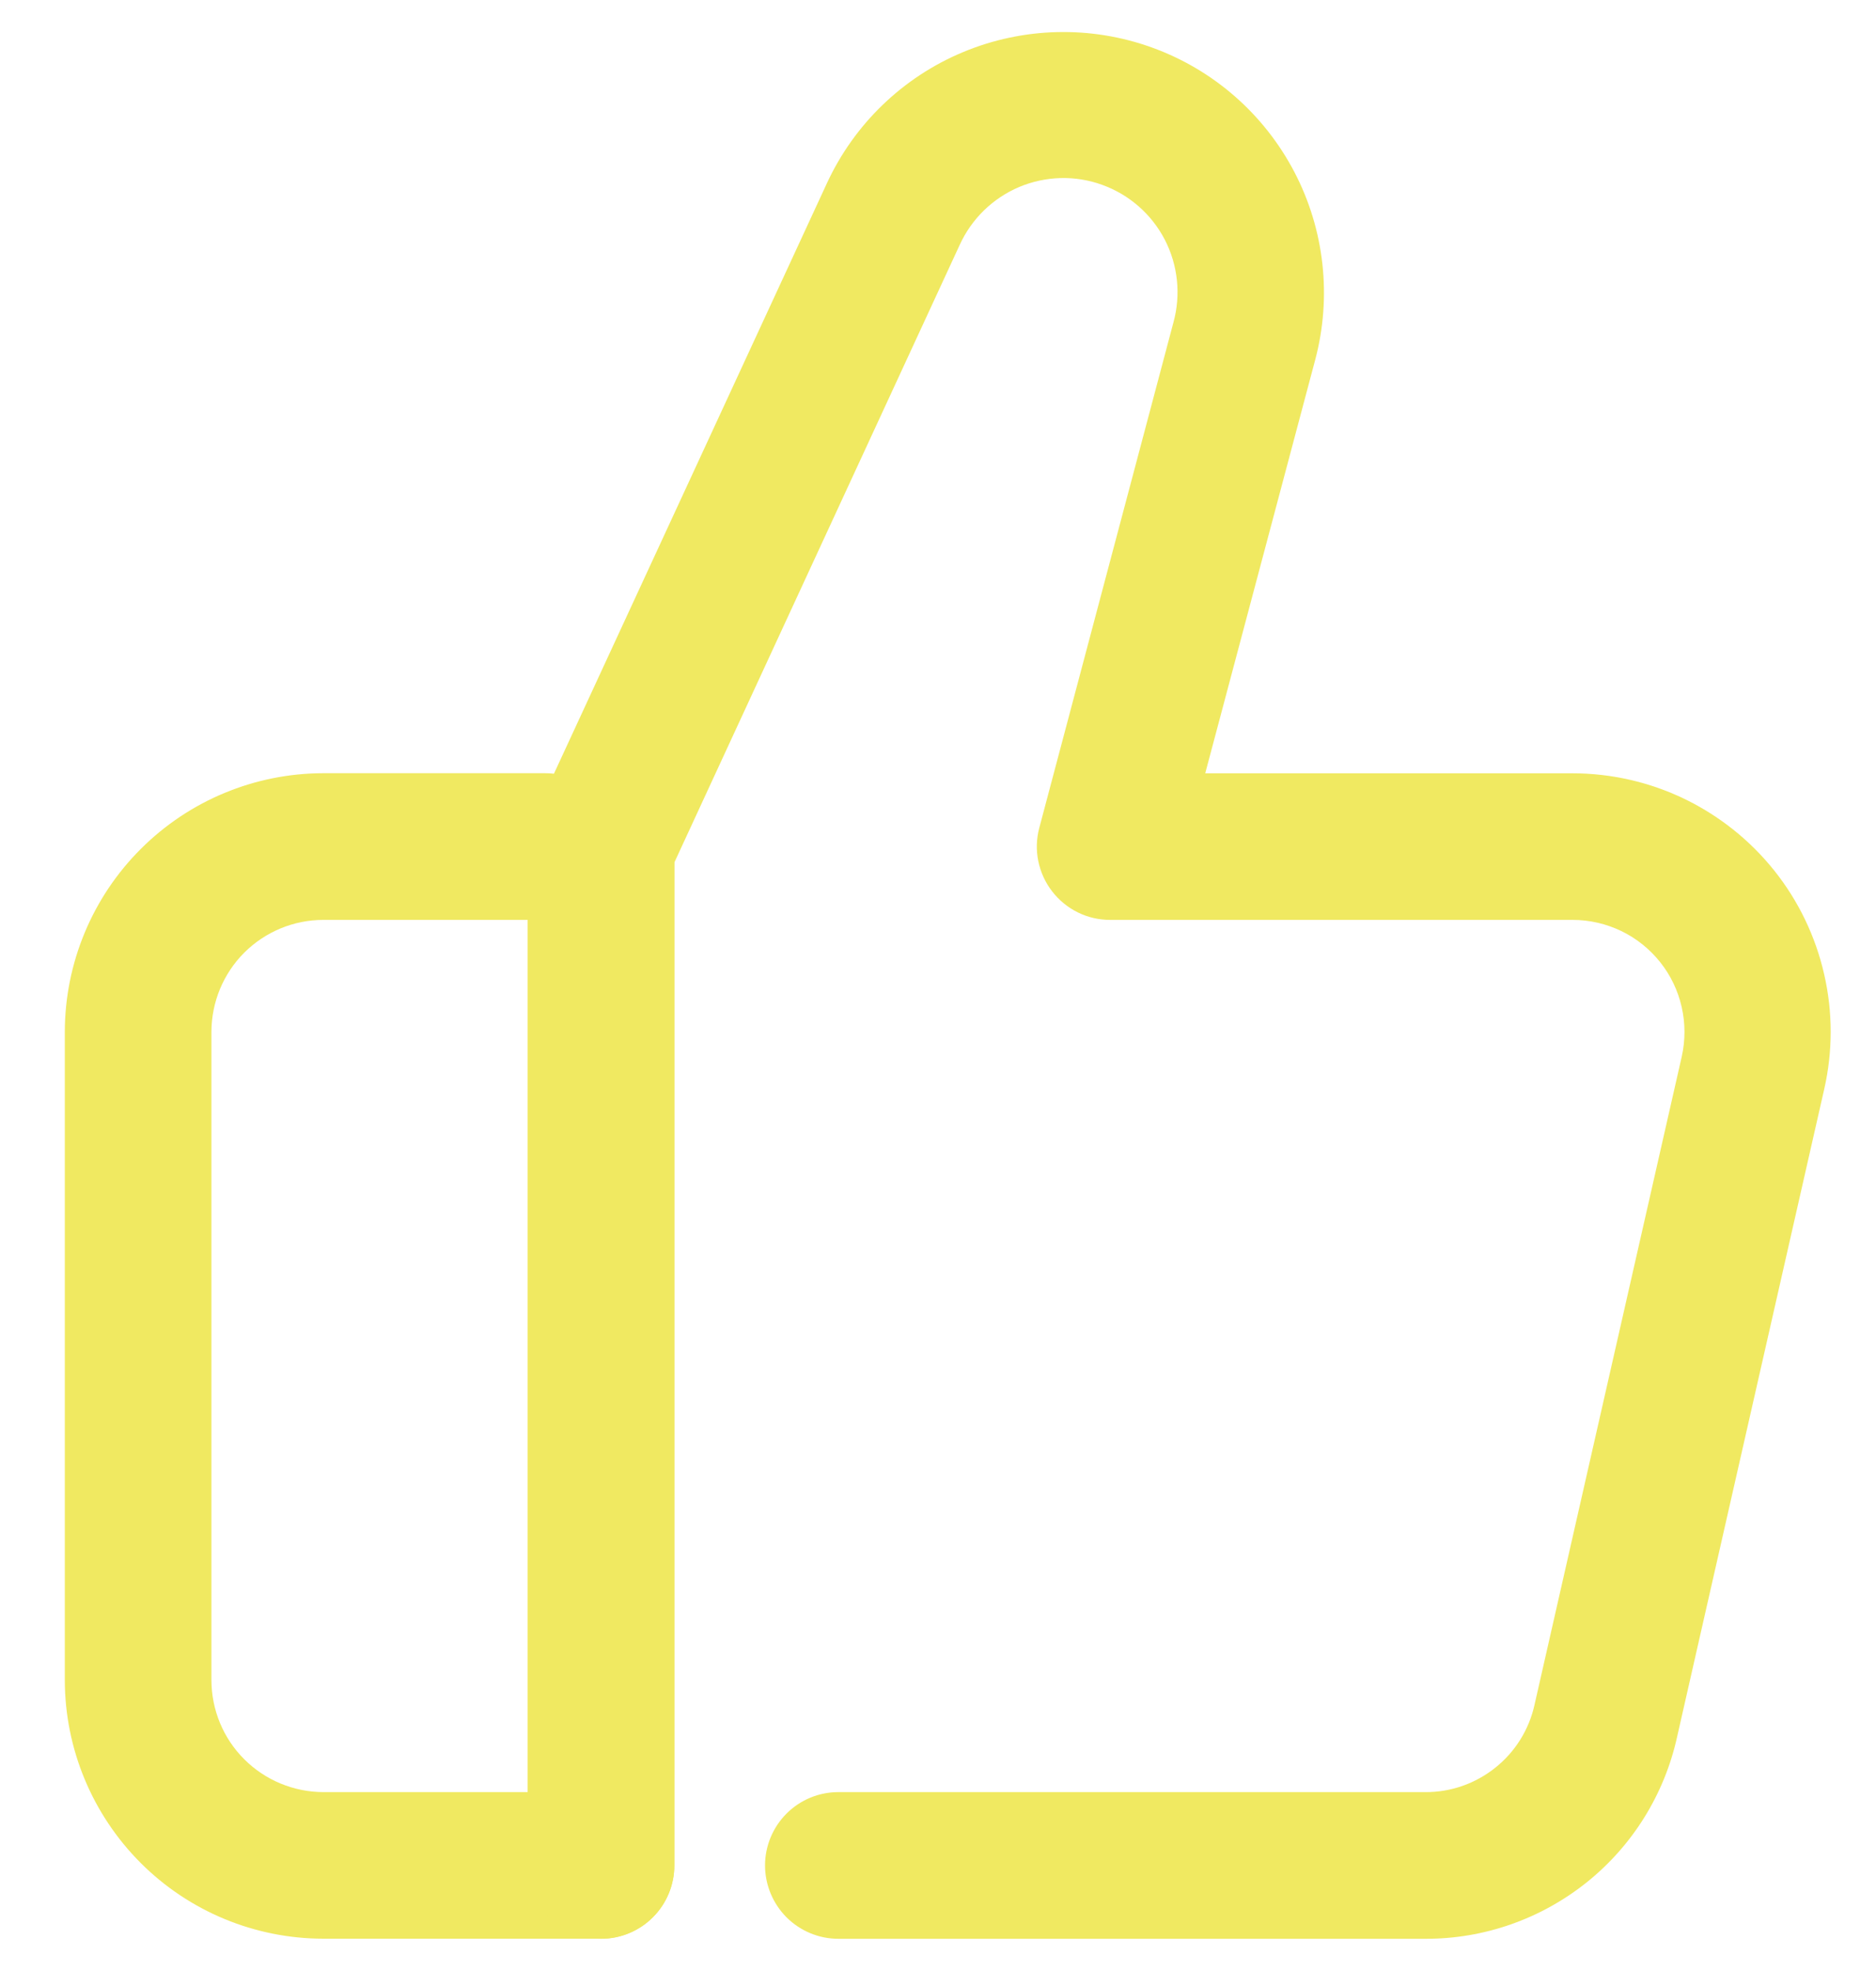 <svg width="20" height="21" viewBox="0 0 20 21" fill="none" xmlns="http://www.w3.org/2000/svg">
<path d="M6.408 20.656H3.447C2.716 20.655 2.016 20.365 1.5 19.849C0.983 19.332 0.692 18.632 0.691 17.902V10.993C0.692 10.263 0.983 9.562 1.5 9.046C2.016 8.53 2.716 8.239 3.447 8.238H5.812C5.915 8.238 6.016 8.258 6.11 8.298C6.204 8.258 6.306 8.238 6.408 8.238C6.615 8.238 6.814 8.321 6.96 8.467C7.107 8.614 7.189 8.812 7.189 9.02V19.875C7.189 20.082 7.107 20.281 6.96 20.427C6.814 20.574 6.615 20.656 6.408 20.656ZM3.447 9.801C3.131 9.801 2.828 9.927 2.604 10.15C2.38 10.374 2.255 10.677 2.254 10.993V17.902C2.255 18.218 2.38 18.521 2.604 18.744C2.828 18.968 3.131 19.093 3.447 19.094H5.627V9.801H3.447Z" fill="#F0E961"/>
<path d="M15.194 20.657H8.938C8.73 20.657 8.532 20.574 8.385 20.428C8.239 20.281 8.156 20.082 8.156 19.875C8.156 19.668 8.239 19.469 8.385 19.323C8.532 19.176 8.73 19.094 8.938 19.094H15.194C15.465 19.096 15.728 19.004 15.94 18.835C16.152 18.667 16.3 18.43 16.359 18.166L17.929 11.258C17.968 11.084 17.968 10.902 17.928 10.728C17.888 10.553 17.81 10.39 17.698 10.25C17.586 10.11 17.445 9.997 17.283 9.919C17.122 9.842 16.945 9.801 16.766 9.801H11.835C11.716 9.801 11.597 9.774 11.49 9.721C11.383 9.668 11.289 9.591 11.216 9.496C11.143 9.402 11.093 9.291 11.069 9.174C11.045 9.057 11.049 8.935 11.08 8.82L12.51 3.435C12.591 3.14 12.558 2.825 12.418 2.554C12.277 2.282 12.039 2.074 11.752 1.97C11.464 1.865 11.148 1.874 10.866 1.992C10.585 2.111 10.358 2.331 10.231 2.61L7.189 9.19V19.875C7.189 20.082 7.107 20.281 6.96 20.428C6.814 20.574 6.615 20.657 6.408 20.657C6.201 20.657 6.002 20.574 5.855 20.428C5.709 20.281 5.627 20.082 5.627 19.875V9.02C5.626 8.907 5.651 8.795 5.698 8.692L8.814 1.956C9.105 1.324 9.623 0.824 10.265 0.556C10.907 0.288 11.626 0.27 12.28 0.506C12.935 0.742 13.476 1.215 13.799 1.832C14.121 2.448 14.2 3.163 14.021 3.835L12.849 8.239H16.762C17.175 8.239 17.584 8.332 17.956 8.511C18.329 8.691 18.657 8.952 18.915 9.275C19.173 9.598 19.355 9.976 19.447 10.379C19.54 10.782 19.54 11.201 19.448 11.604L17.878 18.512C17.742 19.122 17.402 19.667 16.914 20.057C16.425 20.447 15.819 20.659 15.194 20.657Z" fill="#F0E961"/>
</svg>
